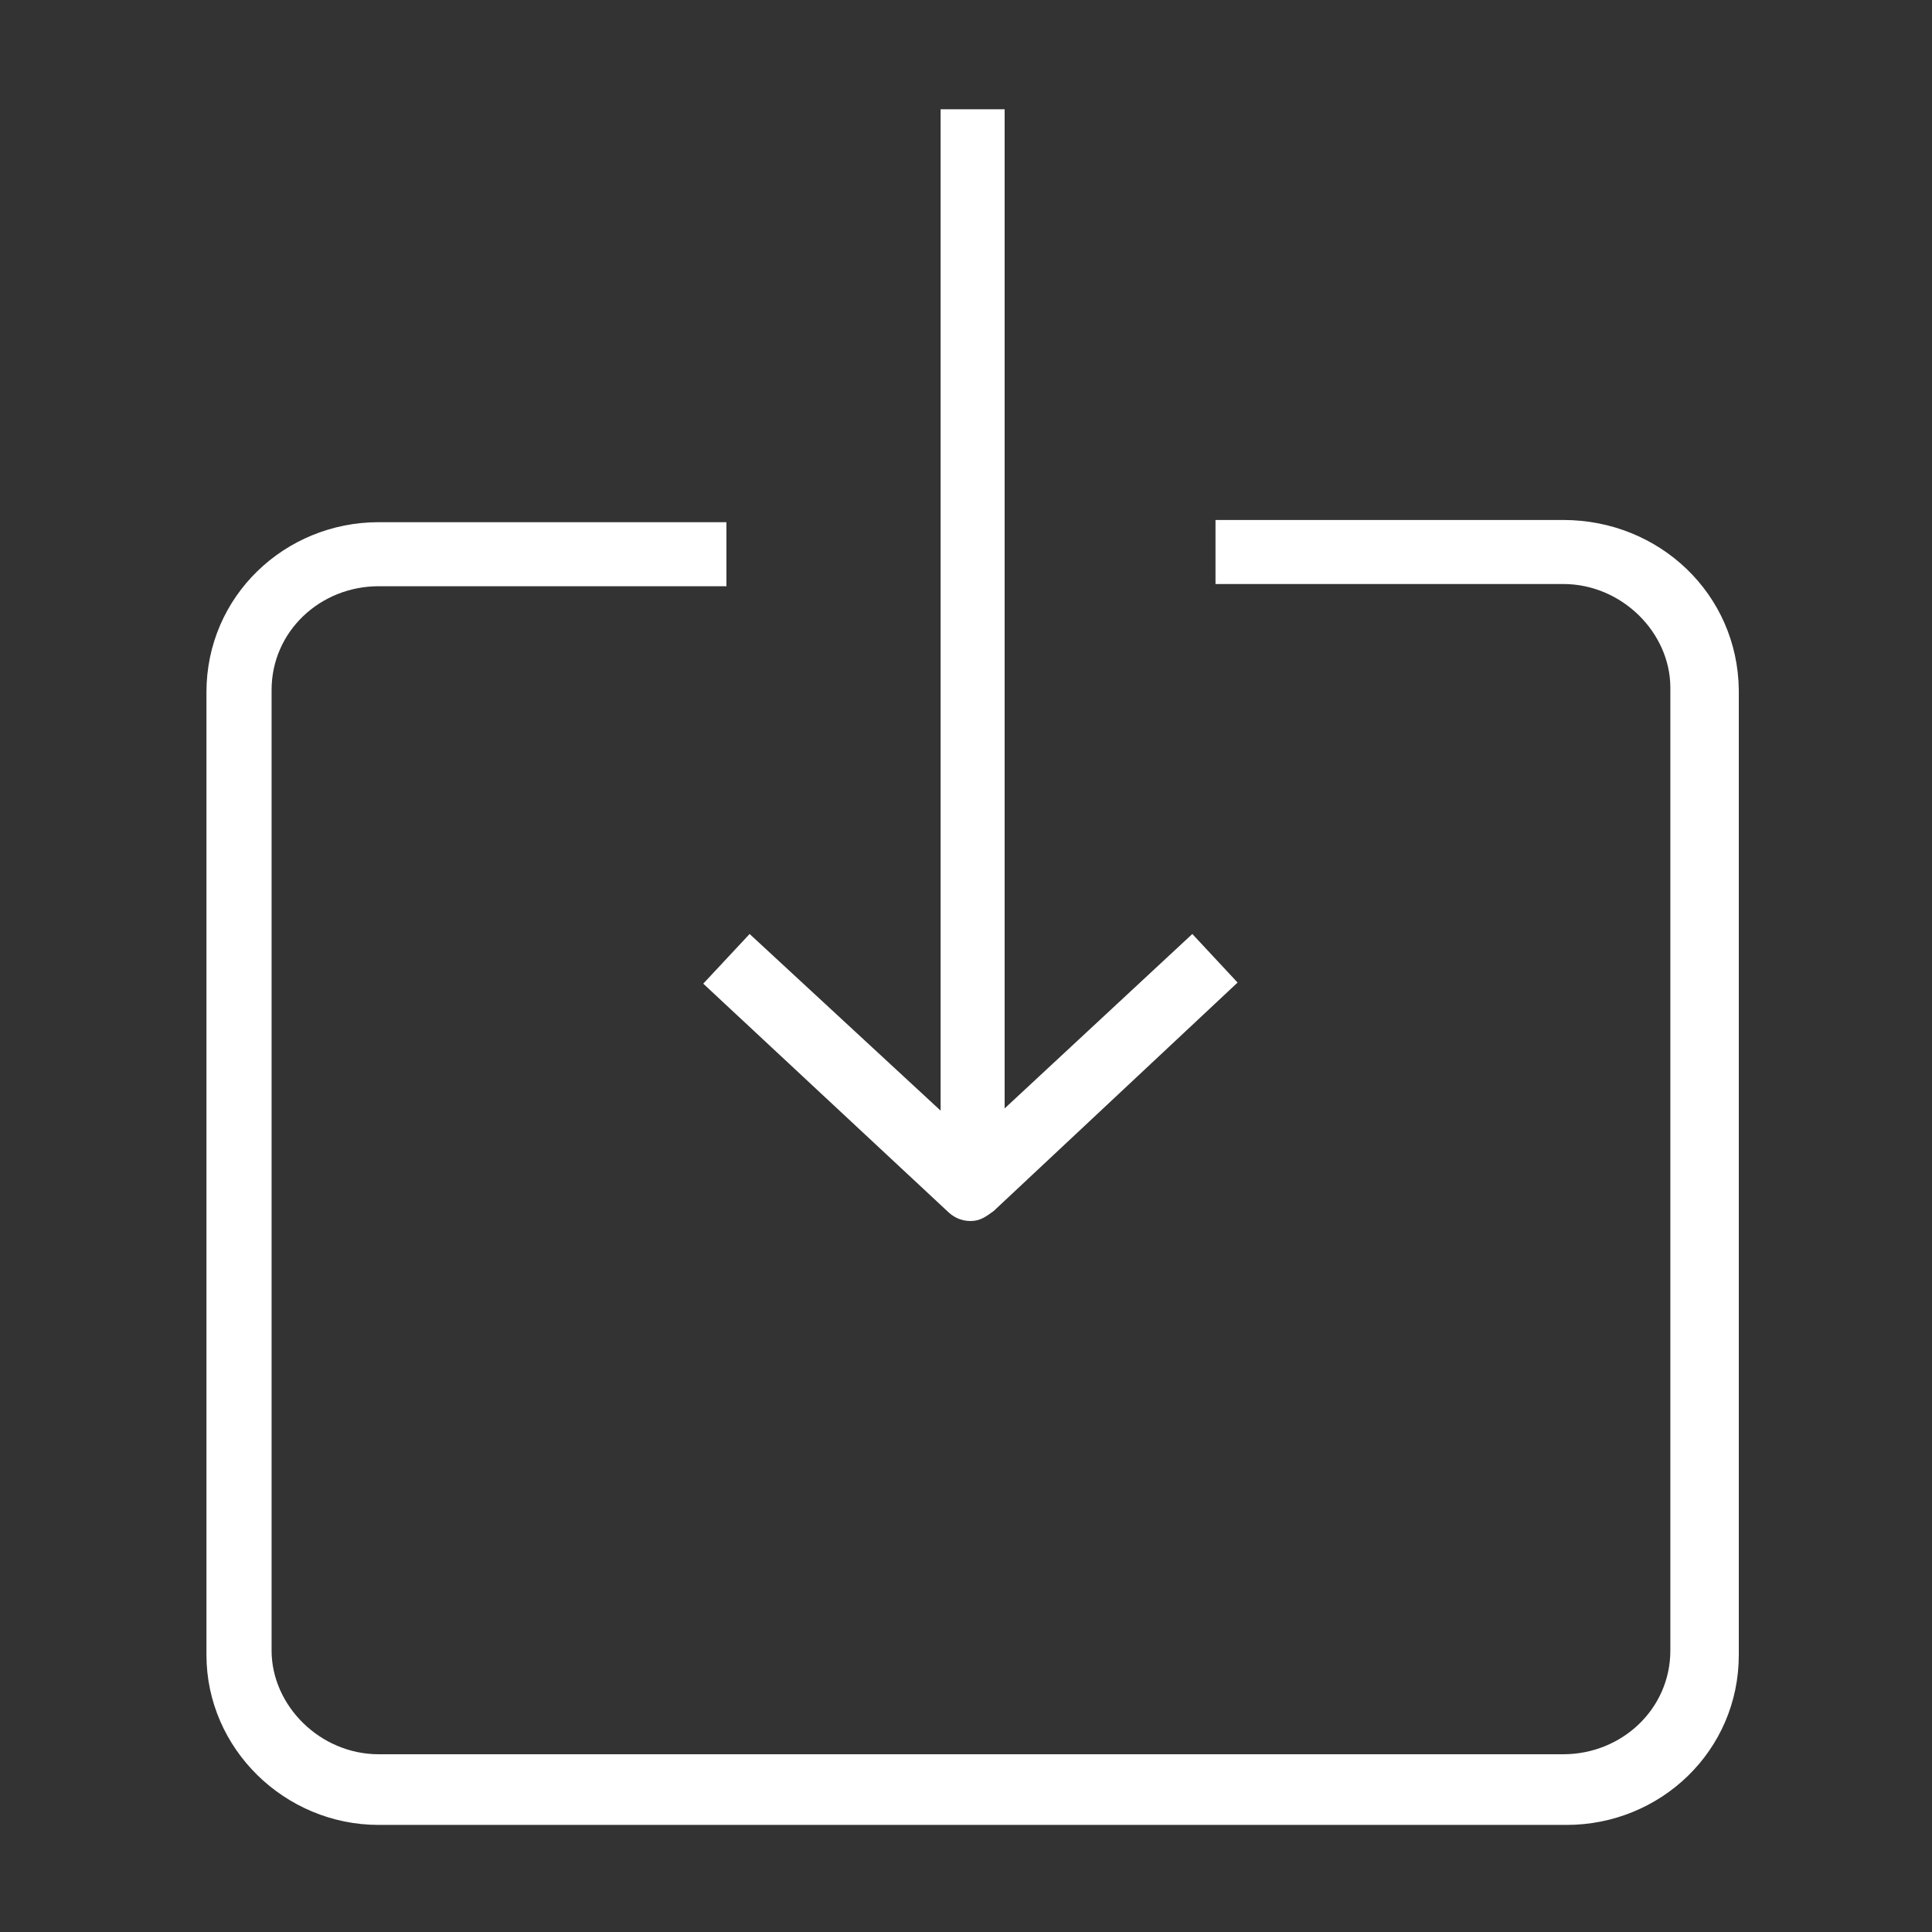 <?xml version="1.0" encoding="utf-8"?>
<!-- Generator: Adobe Illustrator 21.0.0, SVG Export Plug-In . SVG Version: 6.00 Build 0)  -->
<svg version="1.1" id="Calque_1" xmlns="http://www.w3.org/2000/svg" xmlns:xlink="http://www.w3.org/1999/xlink" x="0px" y="0px"
	 viewBox="0 0 175 175" style="enable-background:new 0 0 175 175;" xml:space="preserve">
<rect x="0" y="0" width="175" height="175" fill="#333333" stroke="none"/>
<style type="text/css">
	.st0{fill:#FFFFFF;}
</style>
<g>
	<g>
		<path class="st0" d="M141.6,47.1h-31.5v5.8h31.5c5.3,0,9.7,4.4,9.7,9.4v87.2c0,5.3-4.4,9.4-9.7,9.4H34.3c-5.3,0-9.7-4.4-9.7-9.4
			v-87c0-5.3,4.4-9.4,9.7-9.4h31.5v-5.8H34.3c-8.5,0-15.6,6.7-15.6,15.4v87.2c0,8.5,7.1,15.4,15.6,15.4h107.6
			c8.5,0,15.6-6.7,15.6-15.4V62.5C157.4,53.8,150.3,47.1,141.6,47.1z"/>
		<path class="st0" d="M63.7,89.1l22.1,20.6c0.5,0.5,1.2,0.9,2.1,0.9c0.9,0,1.4-0.4,2.1-0.9l22.1-20.7l-4.1-4.4L91,100.4V9.9h-5.8
			v90.7L67.9,84.6L63.7,89.1z"/>
	</g>
</g>
</svg>
